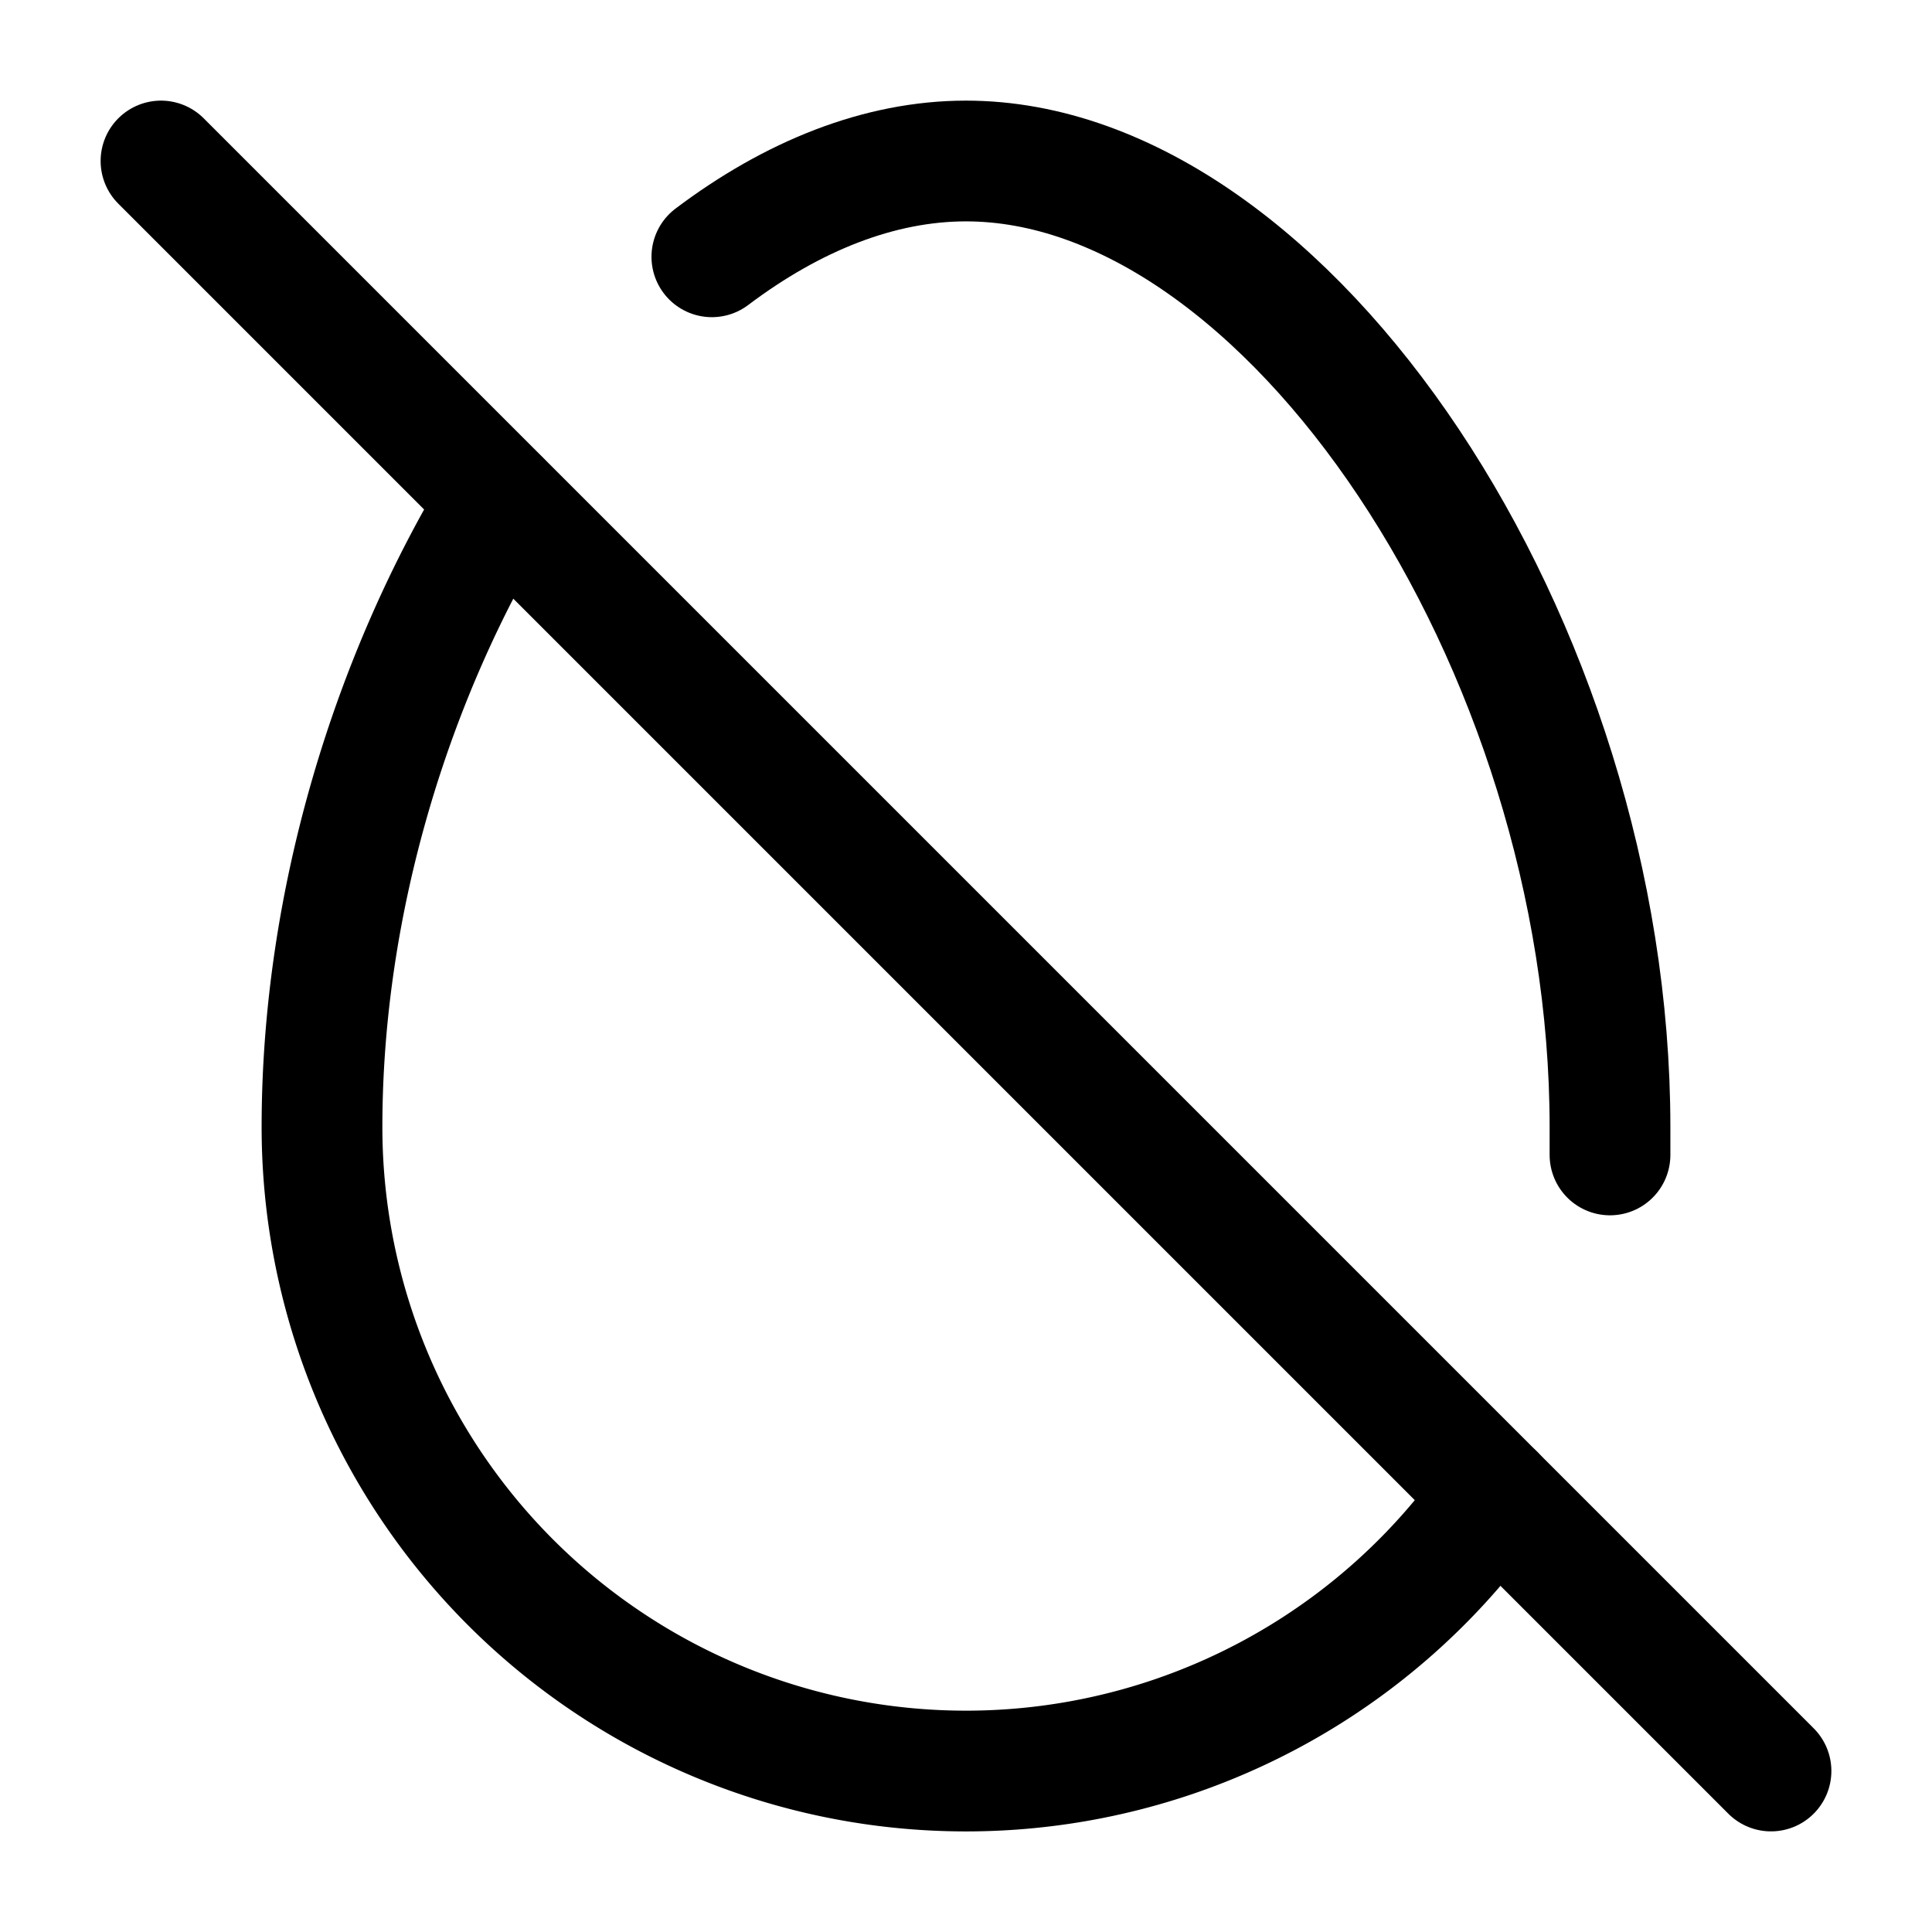 <svg xmlns="http://www.w3.org/2000/svg" width="140" height="140" viewBox="0 0 24 24" fill="none" stroke="currentColor" stroke-width="1.5" stroke-linecap="round" stroke-linejoin="round" class="lucide lucide-egg-off-icon lucide-egg-off"><path d="m2 2 20 20"/><path d="M20 14.347V14c0-6-4-12-8-12-1.078 0-2.157.436-3.157 1.19"/><path d="M6.206 6.21C4.871 8.4 4 11.2 4 14a8 8 0 0 0 14.568 4.568"/></svg>